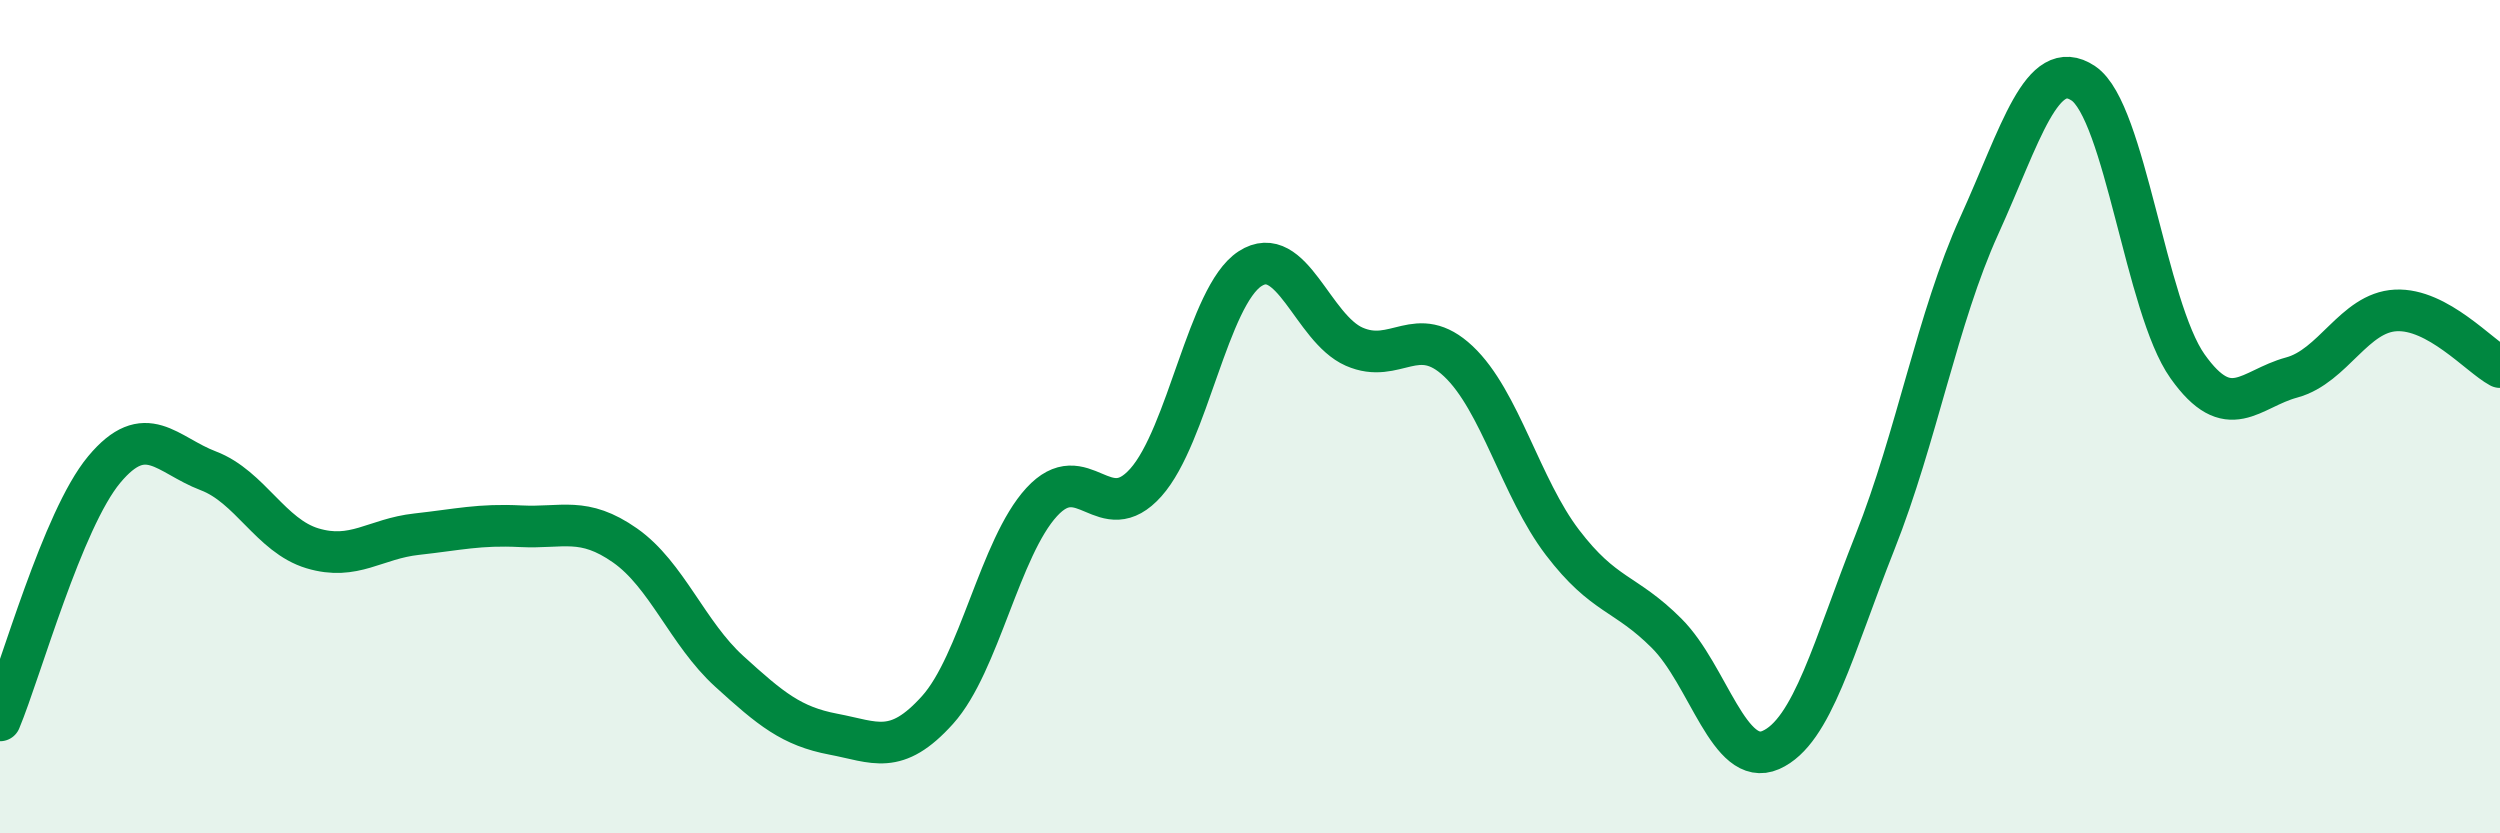 
    <svg width="60" height="20" viewBox="0 0 60 20" xmlns="http://www.w3.org/2000/svg">
      <path
        d="M 0,17.29 C 0.5,16.09 1.5,12.47 2.5,11.27 C 3.5,10.07 4,10.92 5,11.3 C 6,11.68 6.5,12.86 7.5,13.16 C 8.5,13.46 9,12.93 10,12.82 C 11,12.71 11.5,12.58 12.5,12.63 C 13.5,12.68 14,12.39 15,13.09 C 16,13.79 16.5,15.2 17.5,16.11 C 18.5,17.02 19,17.43 20,17.62 C 21,17.81 21.5,18.15 22.5,17.04 C 23.5,15.93 24,13.14 25,12.05 C 26,10.96 26.5,12.7 27.5,11.58 C 28.5,10.46 29,7.1 30,6.45 C 31,5.8 31.5,7.88 32.5,8.32 C 33.5,8.76 34,7.73 35,8.67 C 36,9.61 36.5,11.71 37.5,13.02 C 38.5,14.33 39,14.2 40,15.2 C 41,16.2 41.5,18.44 42.5,18 C 43.5,17.56 44,15.53 45,13.01 C 46,10.49 46.5,7.62 47.5,5.42 C 48.5,3.22 49,1.33 50,2 C 51,2.67 51.5,7.38 52.5,8.79 C 53.5,10.2 54,9.33 55,9.06 C 56,8.79 56.5,7.5 57.5,7.45 C 58.5,7.4 59.5,8.54 60,8.81L60 20L0 20Z"
        fill="#008740"
        opacity="0.1"
        stroke-linecap="round"
        stroke-linejoin="round"
      />
      <path
        d="M 0,17.29 C 0.5,16.09 1.5,12.47 2.5,11.27 C 3.5,10.07 4,10.92 5,11.3 C 6,11.68 6.5,12.86 7.5,13.16 C 8.5,13.46 9,12.93 10,12.82 C 11,12.71 11.5,12.58 12.5,12.63 C 13.5,12.68 14,12.39 15,13.09 C 16,13.79 16.5,15.2 17.5,16.11 C 18.5,17.02 19,17.43 20,17.62 C 21,17.81 21.5,18.15 22.5,17.04 C 23.5,15.93 24,13.14 25,12.05 C 26,10.96 26.5,12.7 27.5,11.58 C 28.5,10.46 29,7.1 30,6.45 C 31,5.8 31.5,7.88 32.5,8.32 C 33.5,8.76 34,7.73 35,8.67 C 36,9.61 36.5,11.71 37.5,13.02 C 38.5,14.33 39,14.2 40,15.2 C 41,16.2 41.5,18.44 42.5,18 C 43.5,17.56 44,15.53 45,13.01 C 46,10.49 46.5,7.62 47.5,5.42 C 48.5,3.22 49,1.33 50,2 C 51,2.67 51.5,7.38 52.5,8.79 C 53.5,10.2 54,9.33 55,9.06 C 56,8.79 56.5,7.5 57.5,7.45 C 58.5,7.4 59.5,8.54 60,8.81"
        stroke="#008740"
        stroke-width="1"
        fill="none"
        stroke-linecap="round"
        stroke-linejoin="round"
      />
    </svg>
  